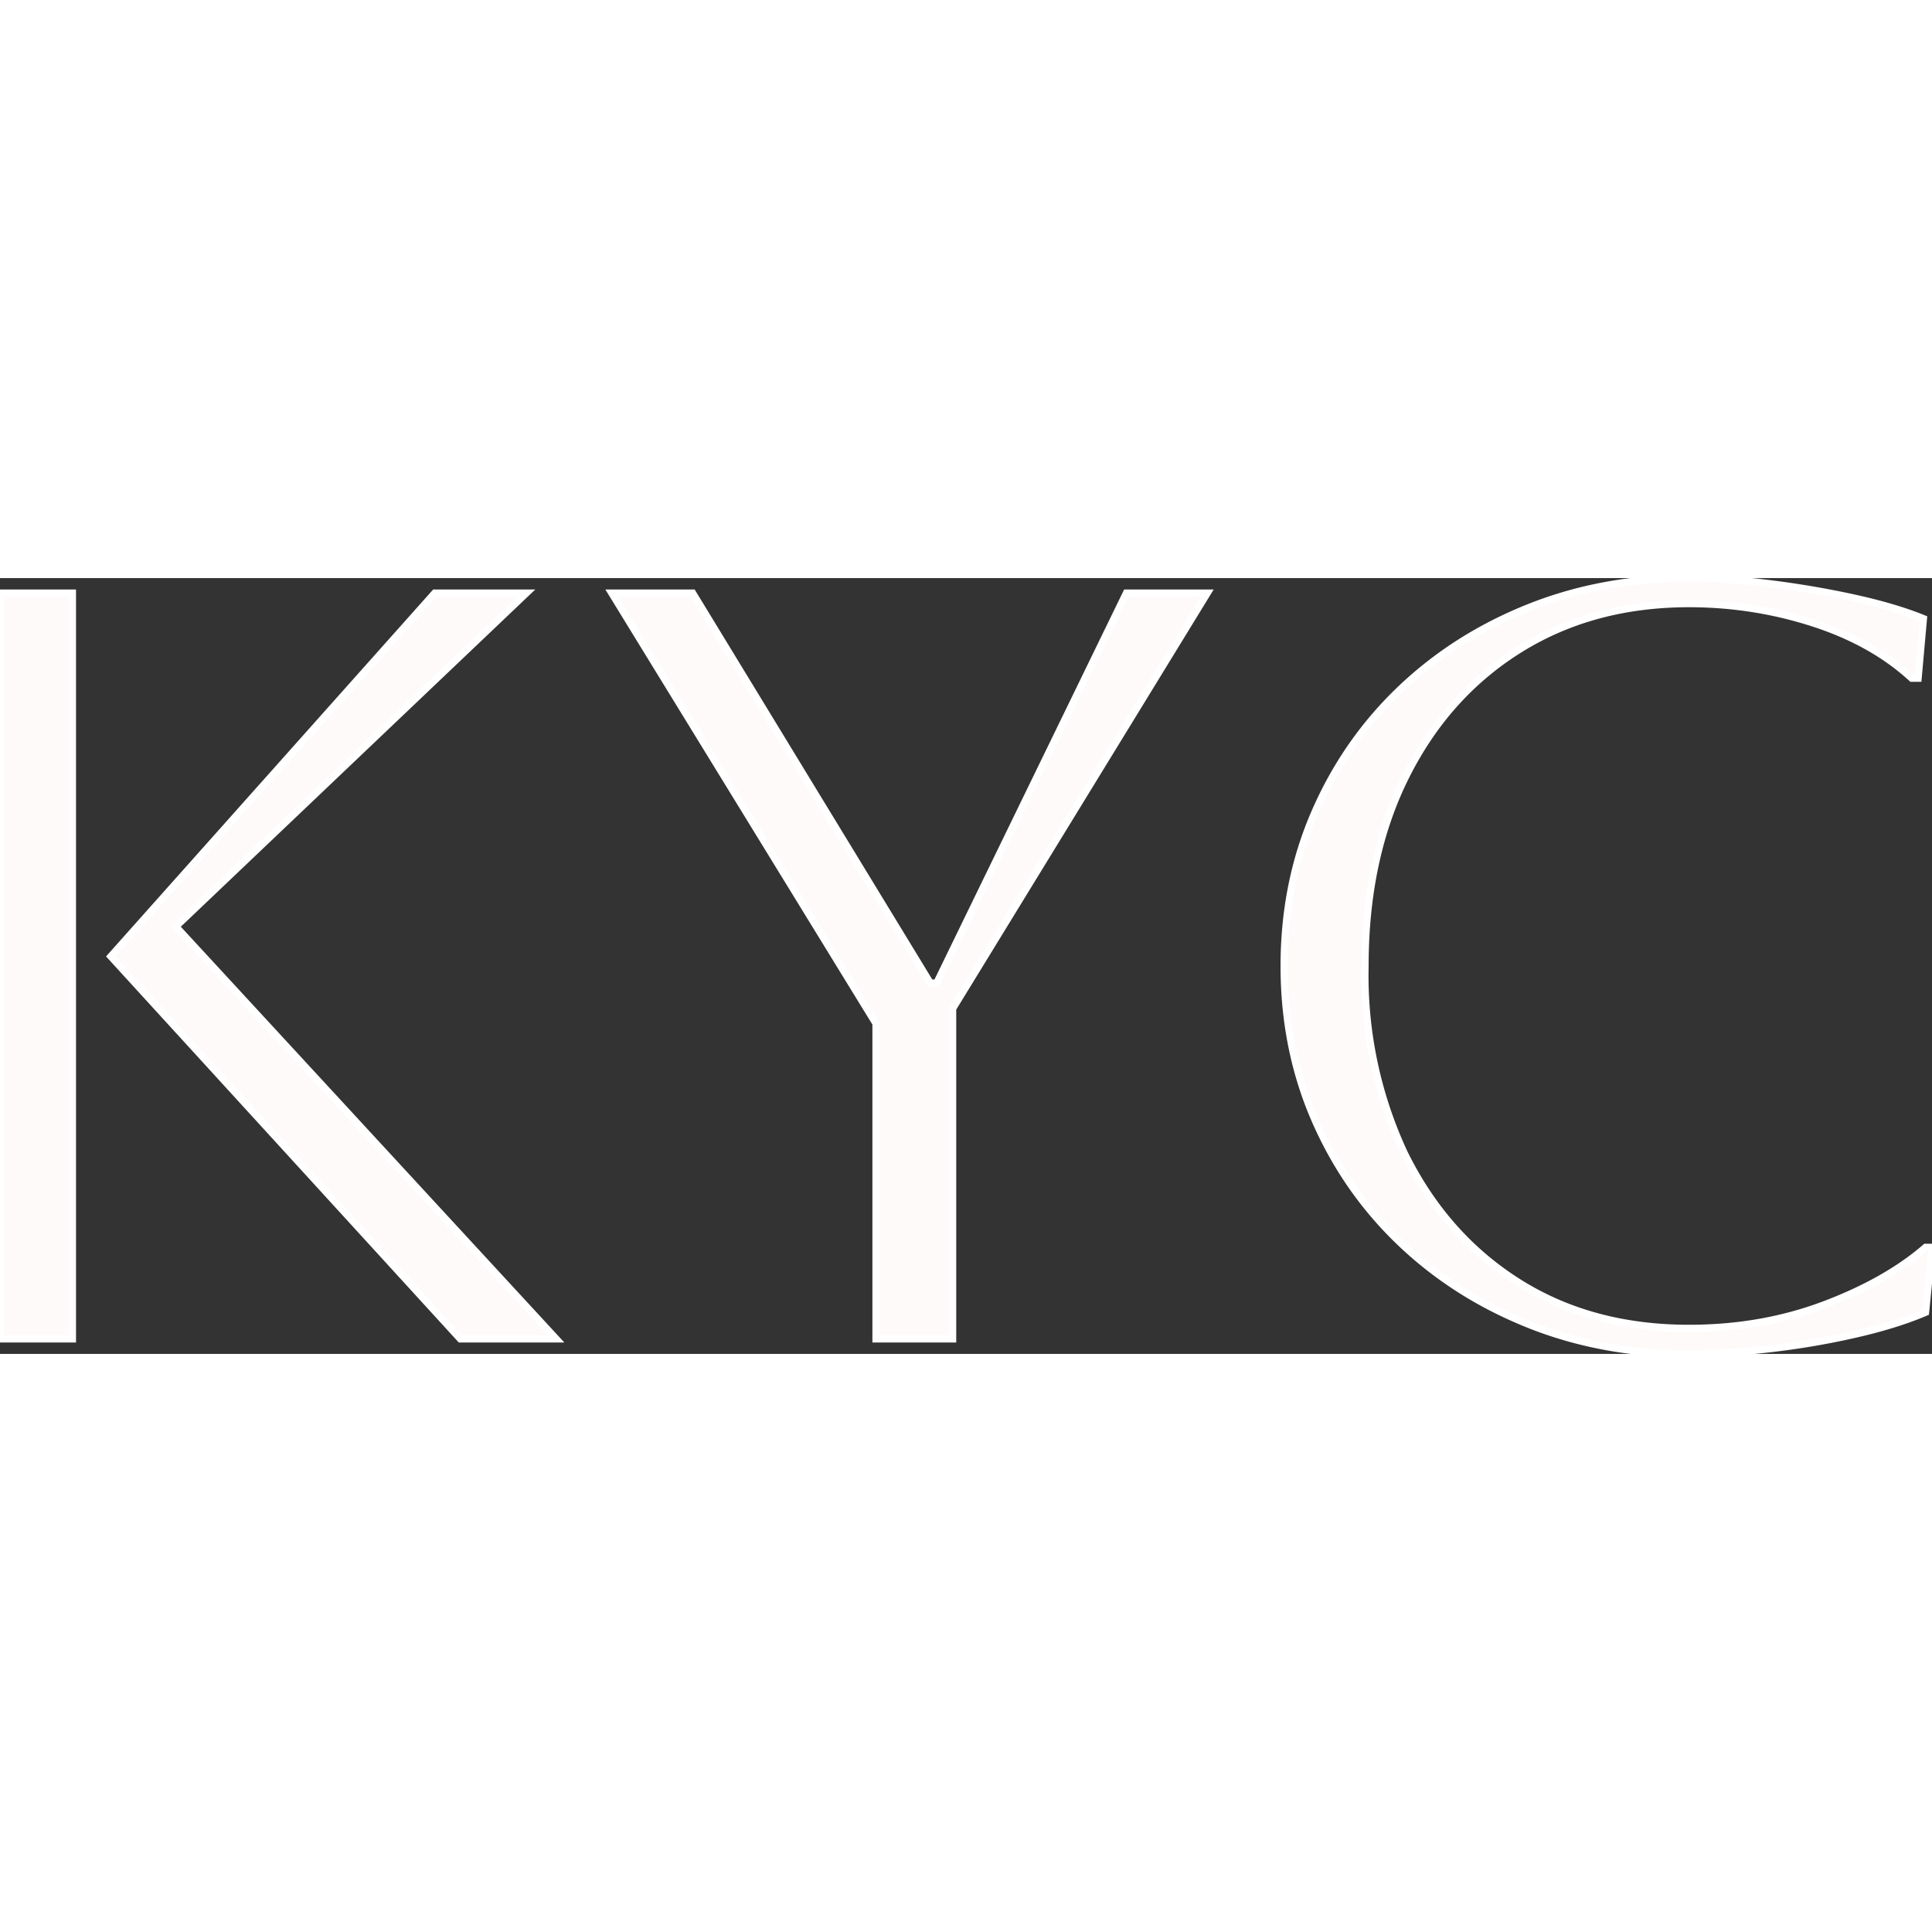 <svg width="60" height="60" viewBox="0 0 135.975 54.603" xmlns="http://www.w3.org/2000/svg"><rect x="0" y="0" width="135.975" height="54.603" fill="#333333" stroke="none"/><g id="svgGroup" stroke-linecap="round" fill-rule="nonzero" font-size="9pt" stroke="#ffffff" stroke-width="0.5" fill="#fffafa" style="stroke:#ffffff;stroke-width:0.5;fill:#fffafa"><path d="M 135.525 47.101 L 135.975 47.101 L 135.525 51.676 Q 133.425 52.576 130.425 53.251 Q 127.425 53.926 124.35 54.264 Q 121.275 54.601 118.875 54.601 Q 112.8 54.601 107.625 52.539 Q 102.45 50.476 98.588 46.801 Q 94.725 43.126 92.55 38.139 Q 90.375 33.151 90.375 27.301 Q 90.375 21.451 92.55 16.464 Q 94.725 11.476 98.588 7.801 Q 102.45 4.126 107.625 2.064 Q 112.8 0.001 118.875 0.001 Q 121.35 0.001 124.425 0.376 Q 127.5 0.751 130.425 1.389 Q 133.35 2.026 135.375 2.851 L 135 7.051 L 134.55 7.051 Q 131.775 4.501 127.575 3.151 Q 123.375 1.801 118.875 1.801 Q 112.125 1.801 106.988 4.989 Q 101.85 8.176 98.963 13.914 Q 96.075 19.651 96.075 27.301 A 29.545 29.545 0 0 0 98.829 40.458 A 23.458 23.458 0 0 0 98.963 40.726 Q 101.85 46.426 106.95 49.614 Q 112.05 52.801 118.875 52.801 Q 123.975 52.801 128.363 51.151 Q 132.75 49.501 135.525 47.101 Z M 67.05 53.551 L 61.65 53.551 L 61.65 31.351 L 43.05 1.051 L 48.75 1.051 L 65.475 28.501 L 65.925 28.501 L 79.275 1.051 L 84.975 1.051 L 67.05 30.301 L 67.05 53.551 Z M 39.15 53.551 L 32.4 53.551 L 7.8 26.626 L 30.6 1.051 L 37.05 1.051 L 12.375 24.526 L 39.15 53.551 Z M 5.1 53.551 L 0 53.551 L 0 1.051 L 5.1 1.051 L 5.1 53.551 Z"/></g></svg>